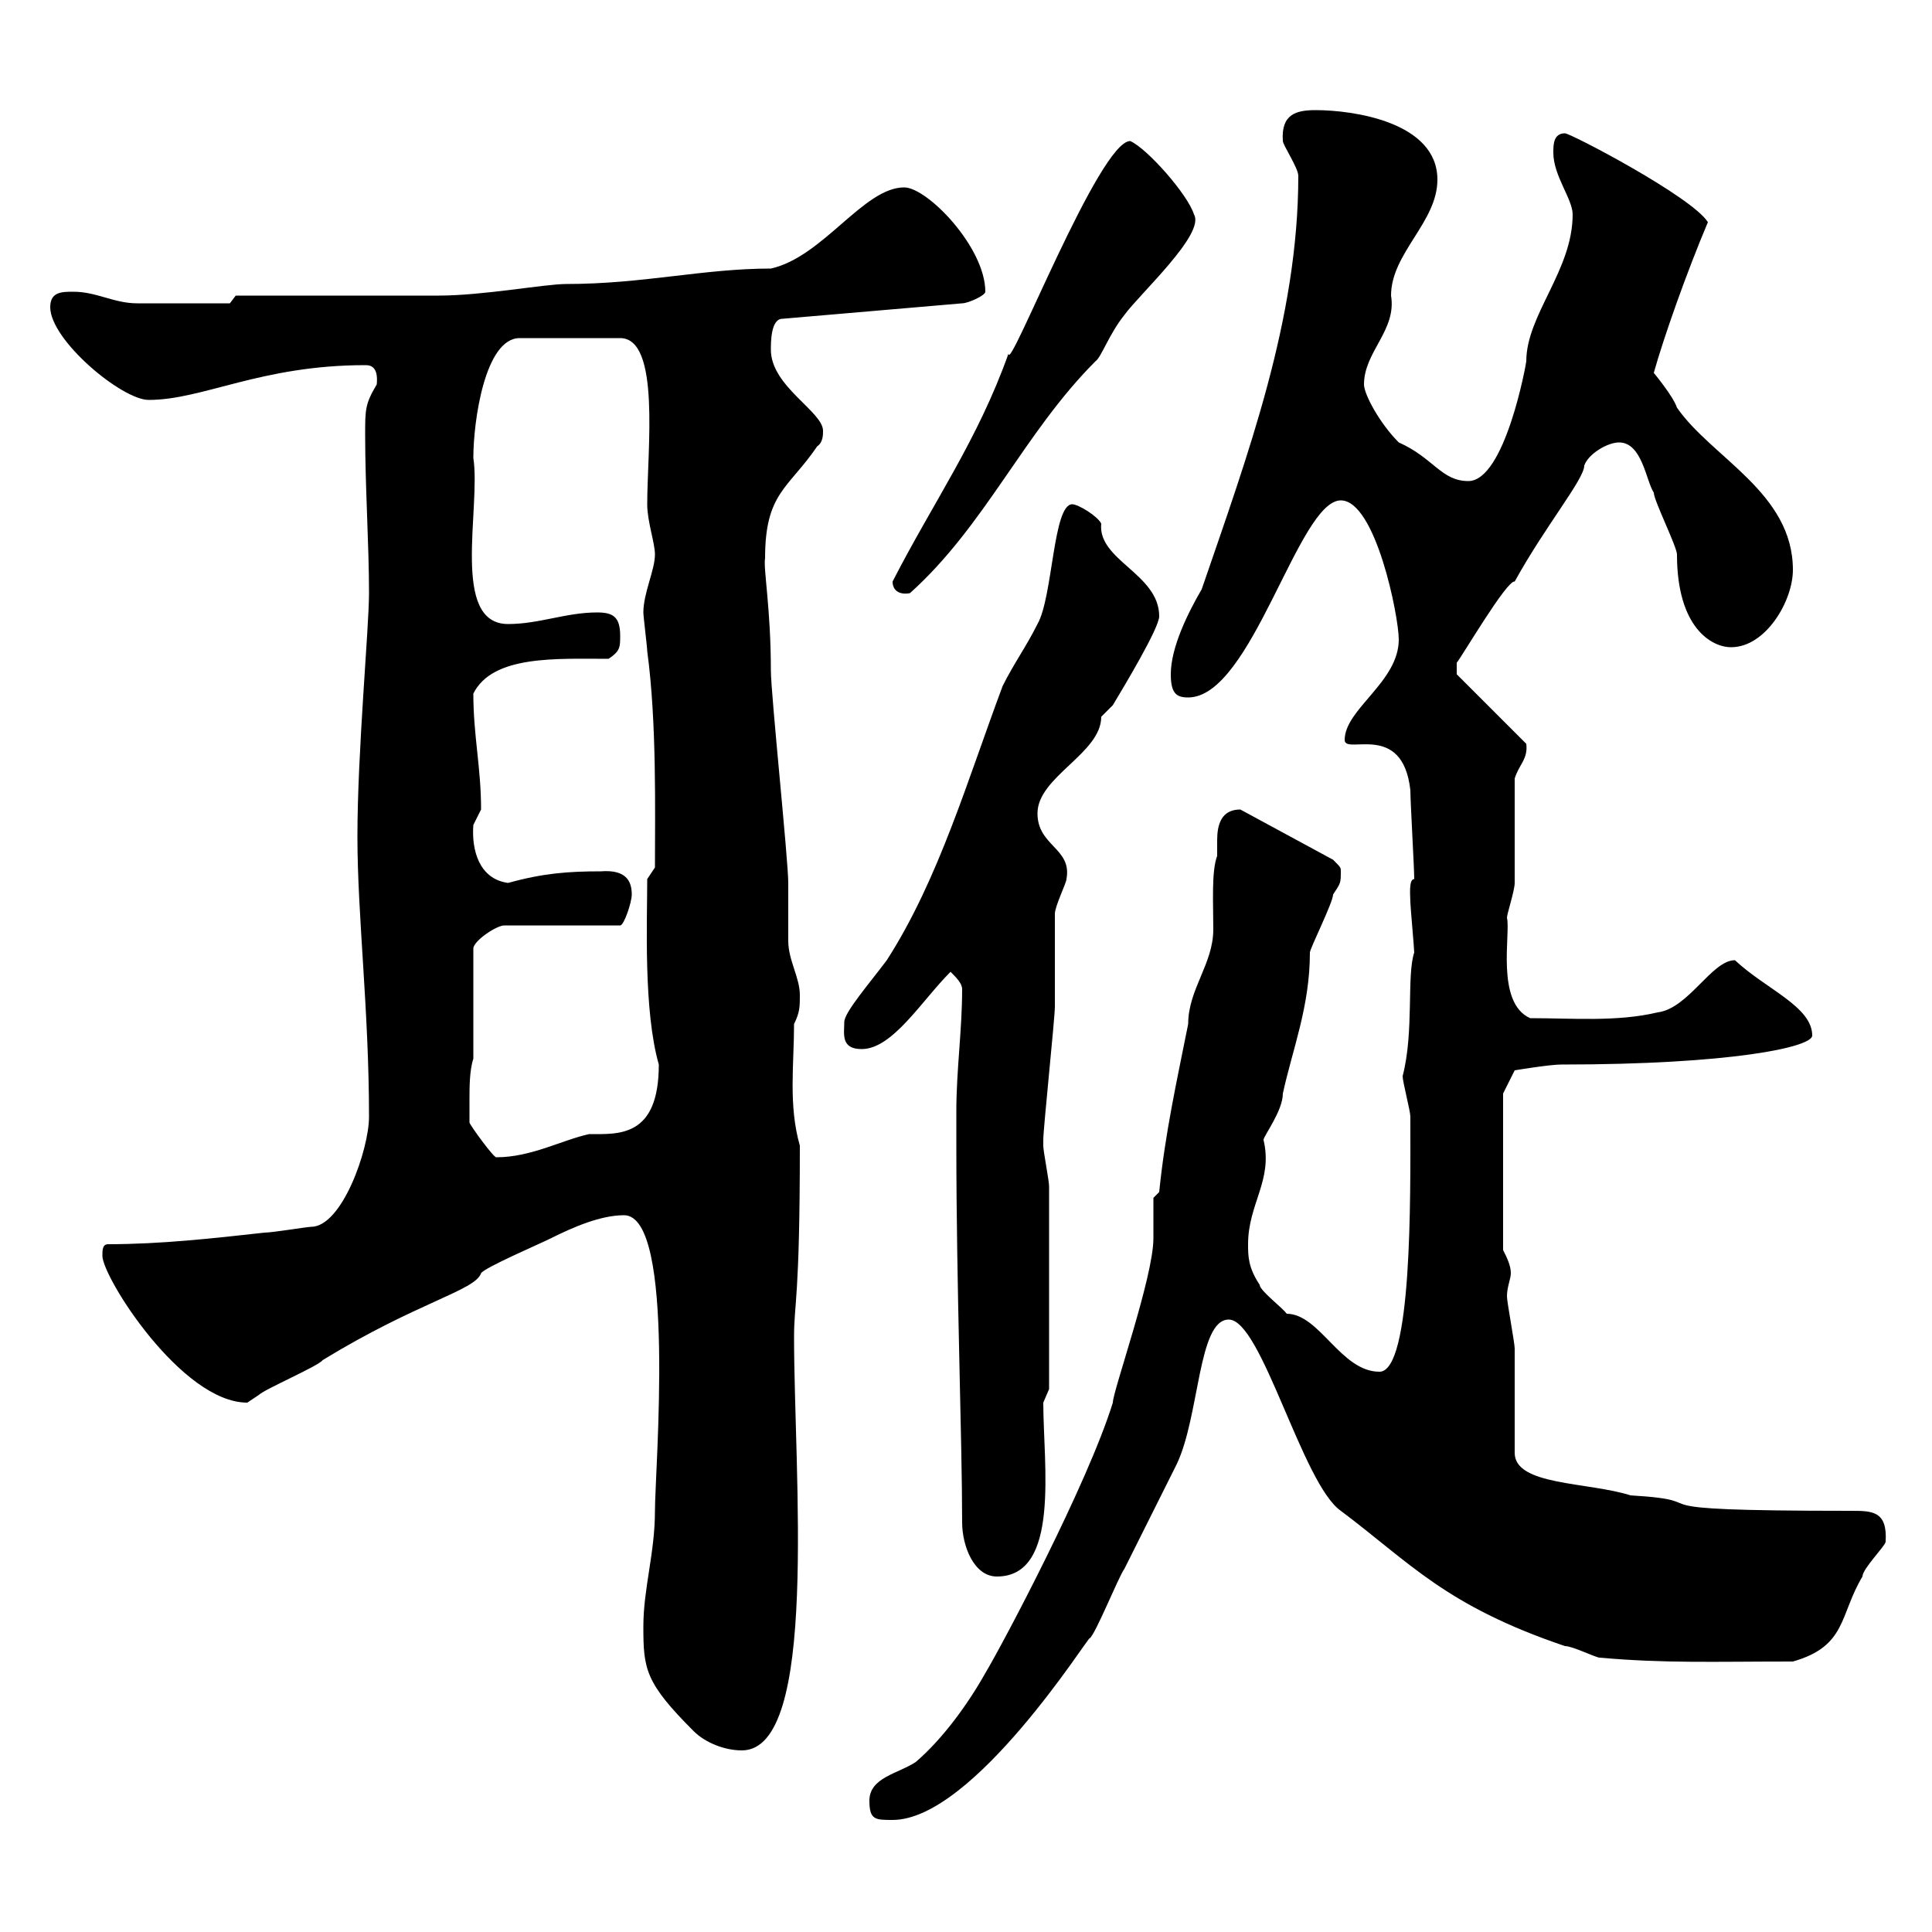 <svg xmlns="http://www.w3.org/2000/svg" xmlns:xlink="http://www.w3.org/1999/xlink" width="300" height="300"><path d="M135 279.60C135 282.60 135.90 282.60 138.60 282.60C151.20 282.60 169.20 253.80 169.20 254.40C170.10 253.80 173.70 244.80 174.60 243.60C177.30 238.20 180 232.80 182.70 227.40C186.30 219.90 186 204.90 190.80 204.90C195.90 204.90 202.20 230.40 208.20 234.60C219 242.70 224.40 249.30 243 255.60C244.20 255.60 247.80 257.40 248.40 257.40C258.60 258.30 265.80 258 278.40 258C286.80 255.60 285.60 250.80 289.20 244.80C289.20 243.60 292.80 240 292.80 239.40C293.10 234.60 290.70 234.60 287.40 234.60C249.90 234.60 268.20 233.10 253.20 232.20C246.60 230.10 235.20 230.70 235.20 225.60C235.20 223.20 235.20 212.10 235.20 209.40C235.20 208.50 234 202.20 234 201.30C234 199.80 234.60 198.60 234.60 197.70C234.60 196.50 234 195.30 233.40 194.10L233.40 169.80L235.20 166.20C235.20 166.20 240.60 165.30 242.40 165.30C268.80 165.30 281.40 162.60 281.40 160.80C281.40 156.30 274.20 153.60 269.40 149.10C265.80 149.10 262.20 156.60 257.40 157.20C251.10 158.70 244.20 158.10 237.60 158.10C232.20 155.70 234.60 144.90 234 142.50C234 141.90 235.20 138.30 235.20 137.10C235.20 134.70 235.20 123.90 235.20 120.90C235.80 118.80 237.30 117.90 237 115.50L226.20 104.70L226.20 102.90C226.80 102.30 234 90 235.20 90.30C240 81.60 246 74.40 246 72.30C246.60 70.50 249.60 68.70 251.40 68.70C255 68.70 255.60 74.70 256.80 76.50C256.80 77.70 260.40 84.90 260.40 86.10C260.40 97.50 265.80 100.50 268.80 100.50C274.20 100.50 278.40 93.30 278.40 88.50C278.40 76.50 265.80 71.10 260.40 63.30C259.80 61.50 256.80 57.90 256.80 57.90C258.30 52.50 261.90 42.30 265.20 34.50C262.80 30.60 243.90 20.70 243 20.70C241.20 20.70 241.20 22.50 241.20 23.70C241.20 27.30 244.20 30.90 244.20 33.30C244.20 42 237 48.90 237 56.10C237 56.40 233.70 74.70 228 74.70C223.80 74.70 222.60 71.10 217.20 68.70C214.20 65.70 211.80 61.20 211.80 59.70C211.80 54.60 216.90 51.30 216 45.90C216 39.30 223.20 34.50 223.20 27.90C223.20 18.90 210 17.10 204.30 17.10C201.30 17.10 198.90 17.70 199.20 21.90C199.20 22.50 201.60 26.10 201.60 27.30C201.60 49.50 193.80 70.50 186.60 91.50C184.50 95.10 181.80 100.50 181.80 104.70C181.80 107.70 182.70 108.30 184.50 108.30C194.40 108.30 201.60 77.70 208.20 77.70C213.60 77.70 217.20 95.70 217.20 99.30C217.20 105.90 208.80 110.10 208.80 114.90C208.80 117.30 217.80 111.90 219 122.70C219 124.50 219.60 134.70 219.60 136.50C218.70 136.50 219 139.20 219 140.10C219 140.70 219.60 147.30 219.60 147.90C218.40 151.50 219.60 160.20 217.80 167.10C217.80 168 219 172.50 219 173.40C219 174.30 219 174.30 219 174.30C219 185.70 219.30 213 214.20 213C208.20 213 204.90 204 199.80 204C199.20 203.10 195.60 200.40 195.60 199.50C193.80 196.80 193.80 195 193.80 193.20C193.80 186.90 197.70 183.30 196.20 177C196.20 176.40 199.20 172.50 199.20 169.80C200.70 162.90 203.40 156.30 203.40 147.90C203.40 147.30 207 140.10 207 138.90C208.20 137.10 208.20 137.10 208.20 135.30C208.20 134.70 208.20 134.70 207 133.50L192.60 125.70C189.60 125.70 189 128.10 189 130.50C189 131.40 189 132 189 132.90C188.10 135.30 188.40 140.10 188.40 144.30C188.40 149.70 184.50 153.60 184.50 159C182.70 168 180.90 176.10 180 185.10L179.10 186C179.10 186.90 179.10 191.40 179.10 192.30C179.10 198.30 172.80 216 172.80 217.80C168.90 230.40 155.70 255.30 153 259.80C150.30 264.60 146.40 270 142.20 273.60C139.50 275.40 135 276 135 279.60ZM99.90 252.60C99.90 259.20 100.20 261.30 107.70 268.80C109.50 270.60 112.50 271.80 115.20 271.80C127.20 271.80 123.30 228.90 123.30 207.60C123.30 202.20 124.20 201.90 124.20 177.90C122.40 171.60 123.30 165.30 123.30 159C124.20 157.20 124.20 156.30 124.20 154.50C124.20 151.80 122.40 149.10 122.40 146.10C122.40 145.50 122.40 138.30 122.40 137.10C122.40 133.50 119.70 107.70 119.70 104.10C119.70 94.50 118.50 88.20 118.80 86.70C118.80 76.50 122.40 75.90 126.90 69.30C127.80 68.70 127.80 67.50 127.80 66.90C127.80 63.90 119.70 60 119.70 54.30C119.70 53.10 119.70 49.50 121.50 49.50L149.40 47.10C150.30 47.10 153 45.90 153 45.30C153 38.40 144 29.10 140.40 29.10C134.10 29.10 127.80 39.90 119.70 41.70C109.20 41.70 99.90 44.10 87.90 44.10C84.60 44.10 75 45.90 68.10 45.90L36.60 45.90L35.70 47.10C32.10 47.10 24 47.10 21.30 47.10C17.70 47.10 15 45.30 11.40 45.30C9.60 45.30 7.80 45.30 7.80 47.70C7.80 52.80 18.90 62.10 23.10 62.10C31.50 62.10 40.50 56.70 56.70 56.70C57.30 56.70 58.80 56.70 58.50 59.70C56.70 62.70 56.70 63.60 56.70 67.50C56.70 75.60 57.30 84.60 57.30 92.10C57.30 97.50 55.50 116.70 55.50 129.90C55.50 142.20 57.30 156.90 57.30 173.40C57.30 178.50 53.10 190.50 48.30 190.50C47.70 190.50 42.30 191.40 41.10 191.40C33 192.30 24.90 193.20 16.80 193.20C15.90 193.20 15.90 194.10 15.90 195C15.90 198.30 28.20 217.80 38.40 217.80C38.40 217.80 40.20 216.60 40.20 216.60C41.10 215.70 49.50 212.10 50.10 211.20C64.80 202.20 73.80 200.40 74.70 197.70C75.30 196.80 83.70 193.20 85.50 192.30C89.10 190.50 93.30 188.70 96.90 188.70C105 188.70 101.70 228.30 101.70 234.60C101.70 241.20 99.90 246.60 99.90 252.60ZM148.50 172.50C148.50 173.40 148.50 177.90 148.50 177.90C148.50 199.80 149.40 223.50 149.40 236.40C149.40 240 151.20 244.80 154.80 244.80C164.70 244.80 162 227.40 162 217.80L162.90 215.70L162.90 184.20C162.90 183.30 162 178.80 162 177.90C162 177 162 177 162 177C162 175.20 163.80 158.10 163.80 156.30C163.80 154.50 163.80 143.70 163.80 141.90C163.80 140.70 165.60 137.10 165.60 136.50C166.50 131.70 161.10 131.40 161.10 126.30C161.10 120.60 171 117 171 111.30C171 111.30 172.80 109.50 172.80 109.50C174.60 106.50 180 97.50 180 95.70C180 89.10 170.40 87 171 81.30C170.40 80.10 167.40 78.30 166.50 78.30C163.50 78.30 163.50 92.70 161.10 96.90C159.30 100.50 157.50 102.90 155.70 106.50C150.30 120.90 145.80 136.50 137.70 149.10C135 152.70 131.10 157.20 131.10 158.70C131.10 160.50 130.50 162.90 133.80 162.90C138.60 162.90 143.10 155.40 147.60 150.90C148.50 151.80 149.40 152.70 149.40 153.60C149.40 159.90 148.50 166.20 148.50 172.50ZM72.90 170.70C72.90 168.90 72.90 166.20 73.50 164.40L73.50 147.30C73.50 146.10 77.10 143.70 78.30 143.70L96.30 143.70C96.90 143.70 98.10 140.10 98.10 138.90C98.10 136.80 97.20 135 93.30 135.30C88.20 135.30 84.30 135.60 78.90 137.10C74.40 136.50 73.20 132 73.50 128.10C73.50 128.10 74.70 125.70 74.70 125.70C74.70 119.10 73.50 114.30 73.50 107.70C76.50 101.70 86.40 102.30 94.50 102.30C96.30 101.10 96.30 100.50 96.30 98.70C96.30 95.70 95.10 95.10 92.70 95.10C87.90 95.10 83.70 96.90 78.90 96.90C69.90 96.90 74.70 78.90 73.50 71.10C73.50 65.40 75.30 52.50 80.70 52.50L96.30 52.50C102.60 52.50 100.50 69.90 100.50 78.30C100.50 81 101.70 84.30 101.70 86.10C101.70 88.50 99.90 92.10 99.90 95.10C99.90 95.70 100.50 100.50 100.50 101.10C102 112.20 101.70 126 101.70 134.70L100.50 136.50C100.50 143.10 99.90 156.90 102.30 165.30C102.30 176.70 96 176.10 91.50 176.10C87.30 177 82.50 179.70 77.10 179.70C76.80 180 72.90 174.60 72.90 174.30C72.90 174.30 72.90 171.60 72.90 170.70ZM138.60 90.30C138.60 91.80 139.80 92.40 141.30 92.10C153 81.60 159 67.20 170.10 56.10C171 55.50 172.20 51.90 174.60 48.90C177 45.60 187.20 36.30 185.40 33.30C184.50 30.30 178.20 23.10 175.50 21.90C170.70 21.90 156.60 58.20 156.60 54.90C151.80 68.40 144.90 78 138.60 90.30Z"/></svg>